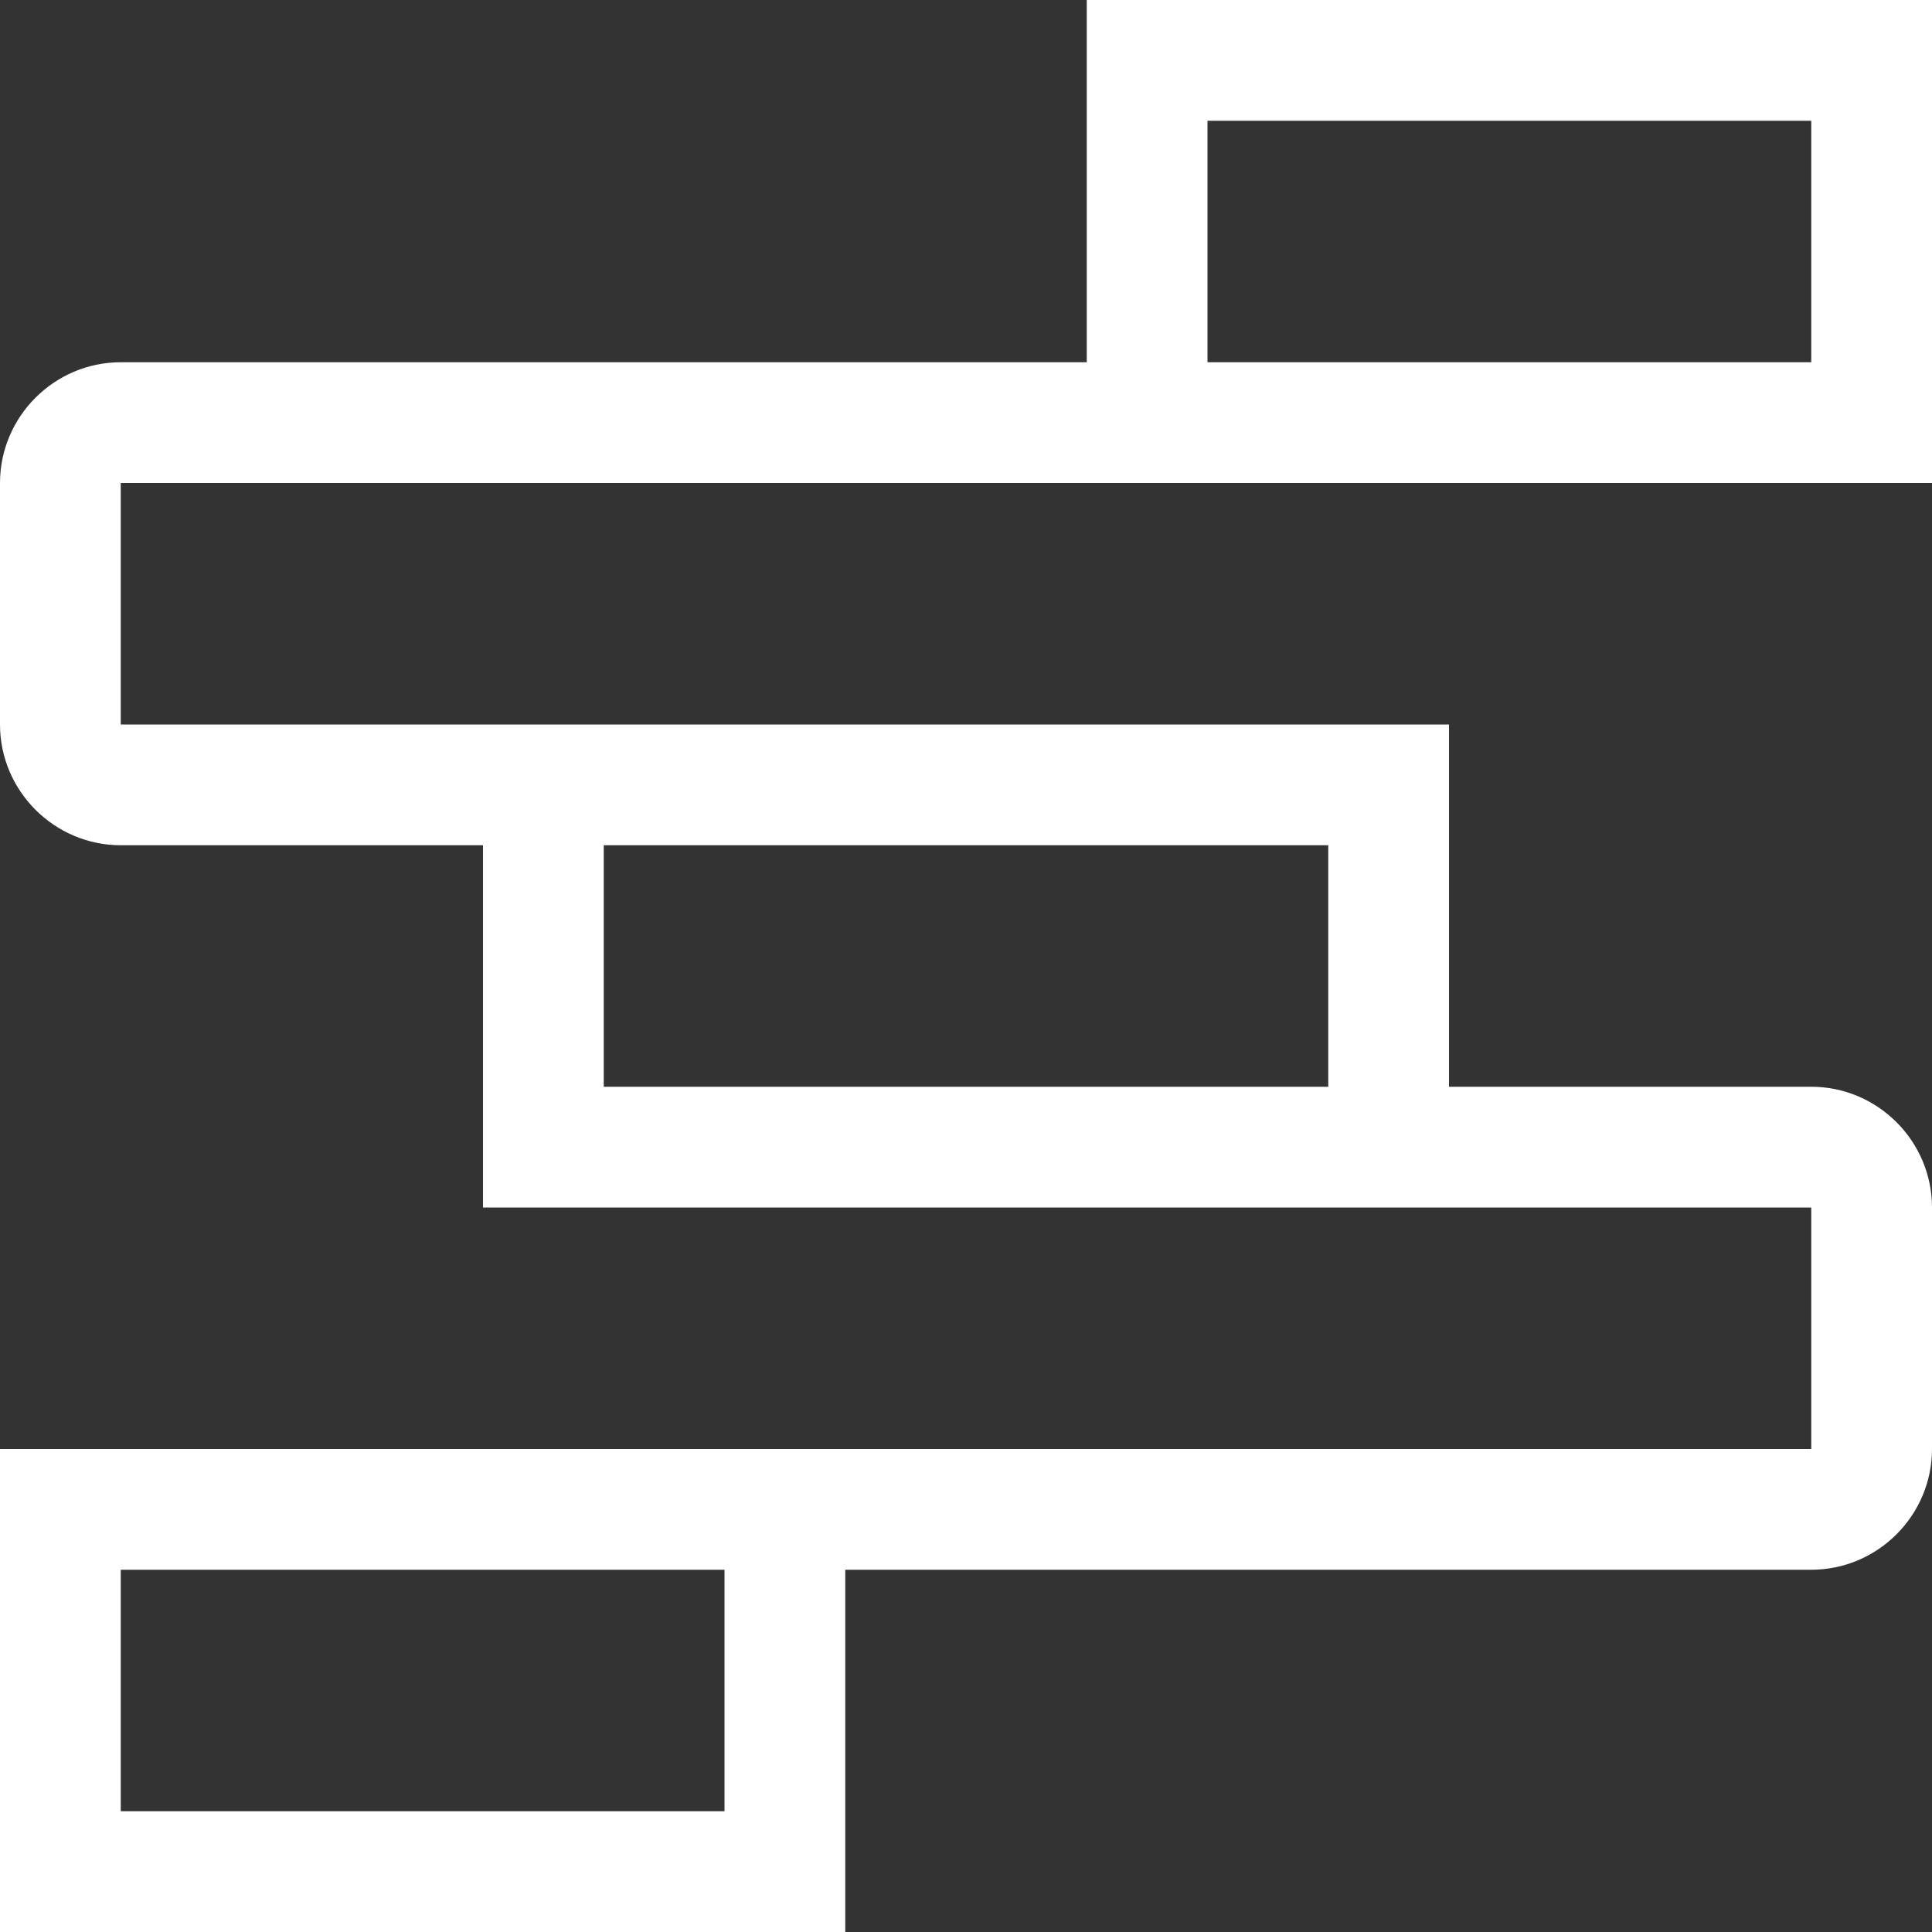 <svg class="product-icon-studio" xmlns="http://www.w3.org/2000/svg" width="32" height="32" viewBox="0 0 32 32"><rect x="0" y="0" width="32" height="32" fill="#333333" stroke="none"/><path fill="#FFFFFF" d="M18 0v6H2C.9 6 0 6.9 0 8v4c0 1.1.9 2 2 2h6v6h22v4H0v8h14v-6h16c1.1 0 2-.9 2-2v-4c0-1.1-.9-2-2-2h-6v-6H2V8h30V0H18zm-6 30H2v-4h10v4zm10-16v4H10v-4h12zm8-8H20V2h10v4z"/></svg>
